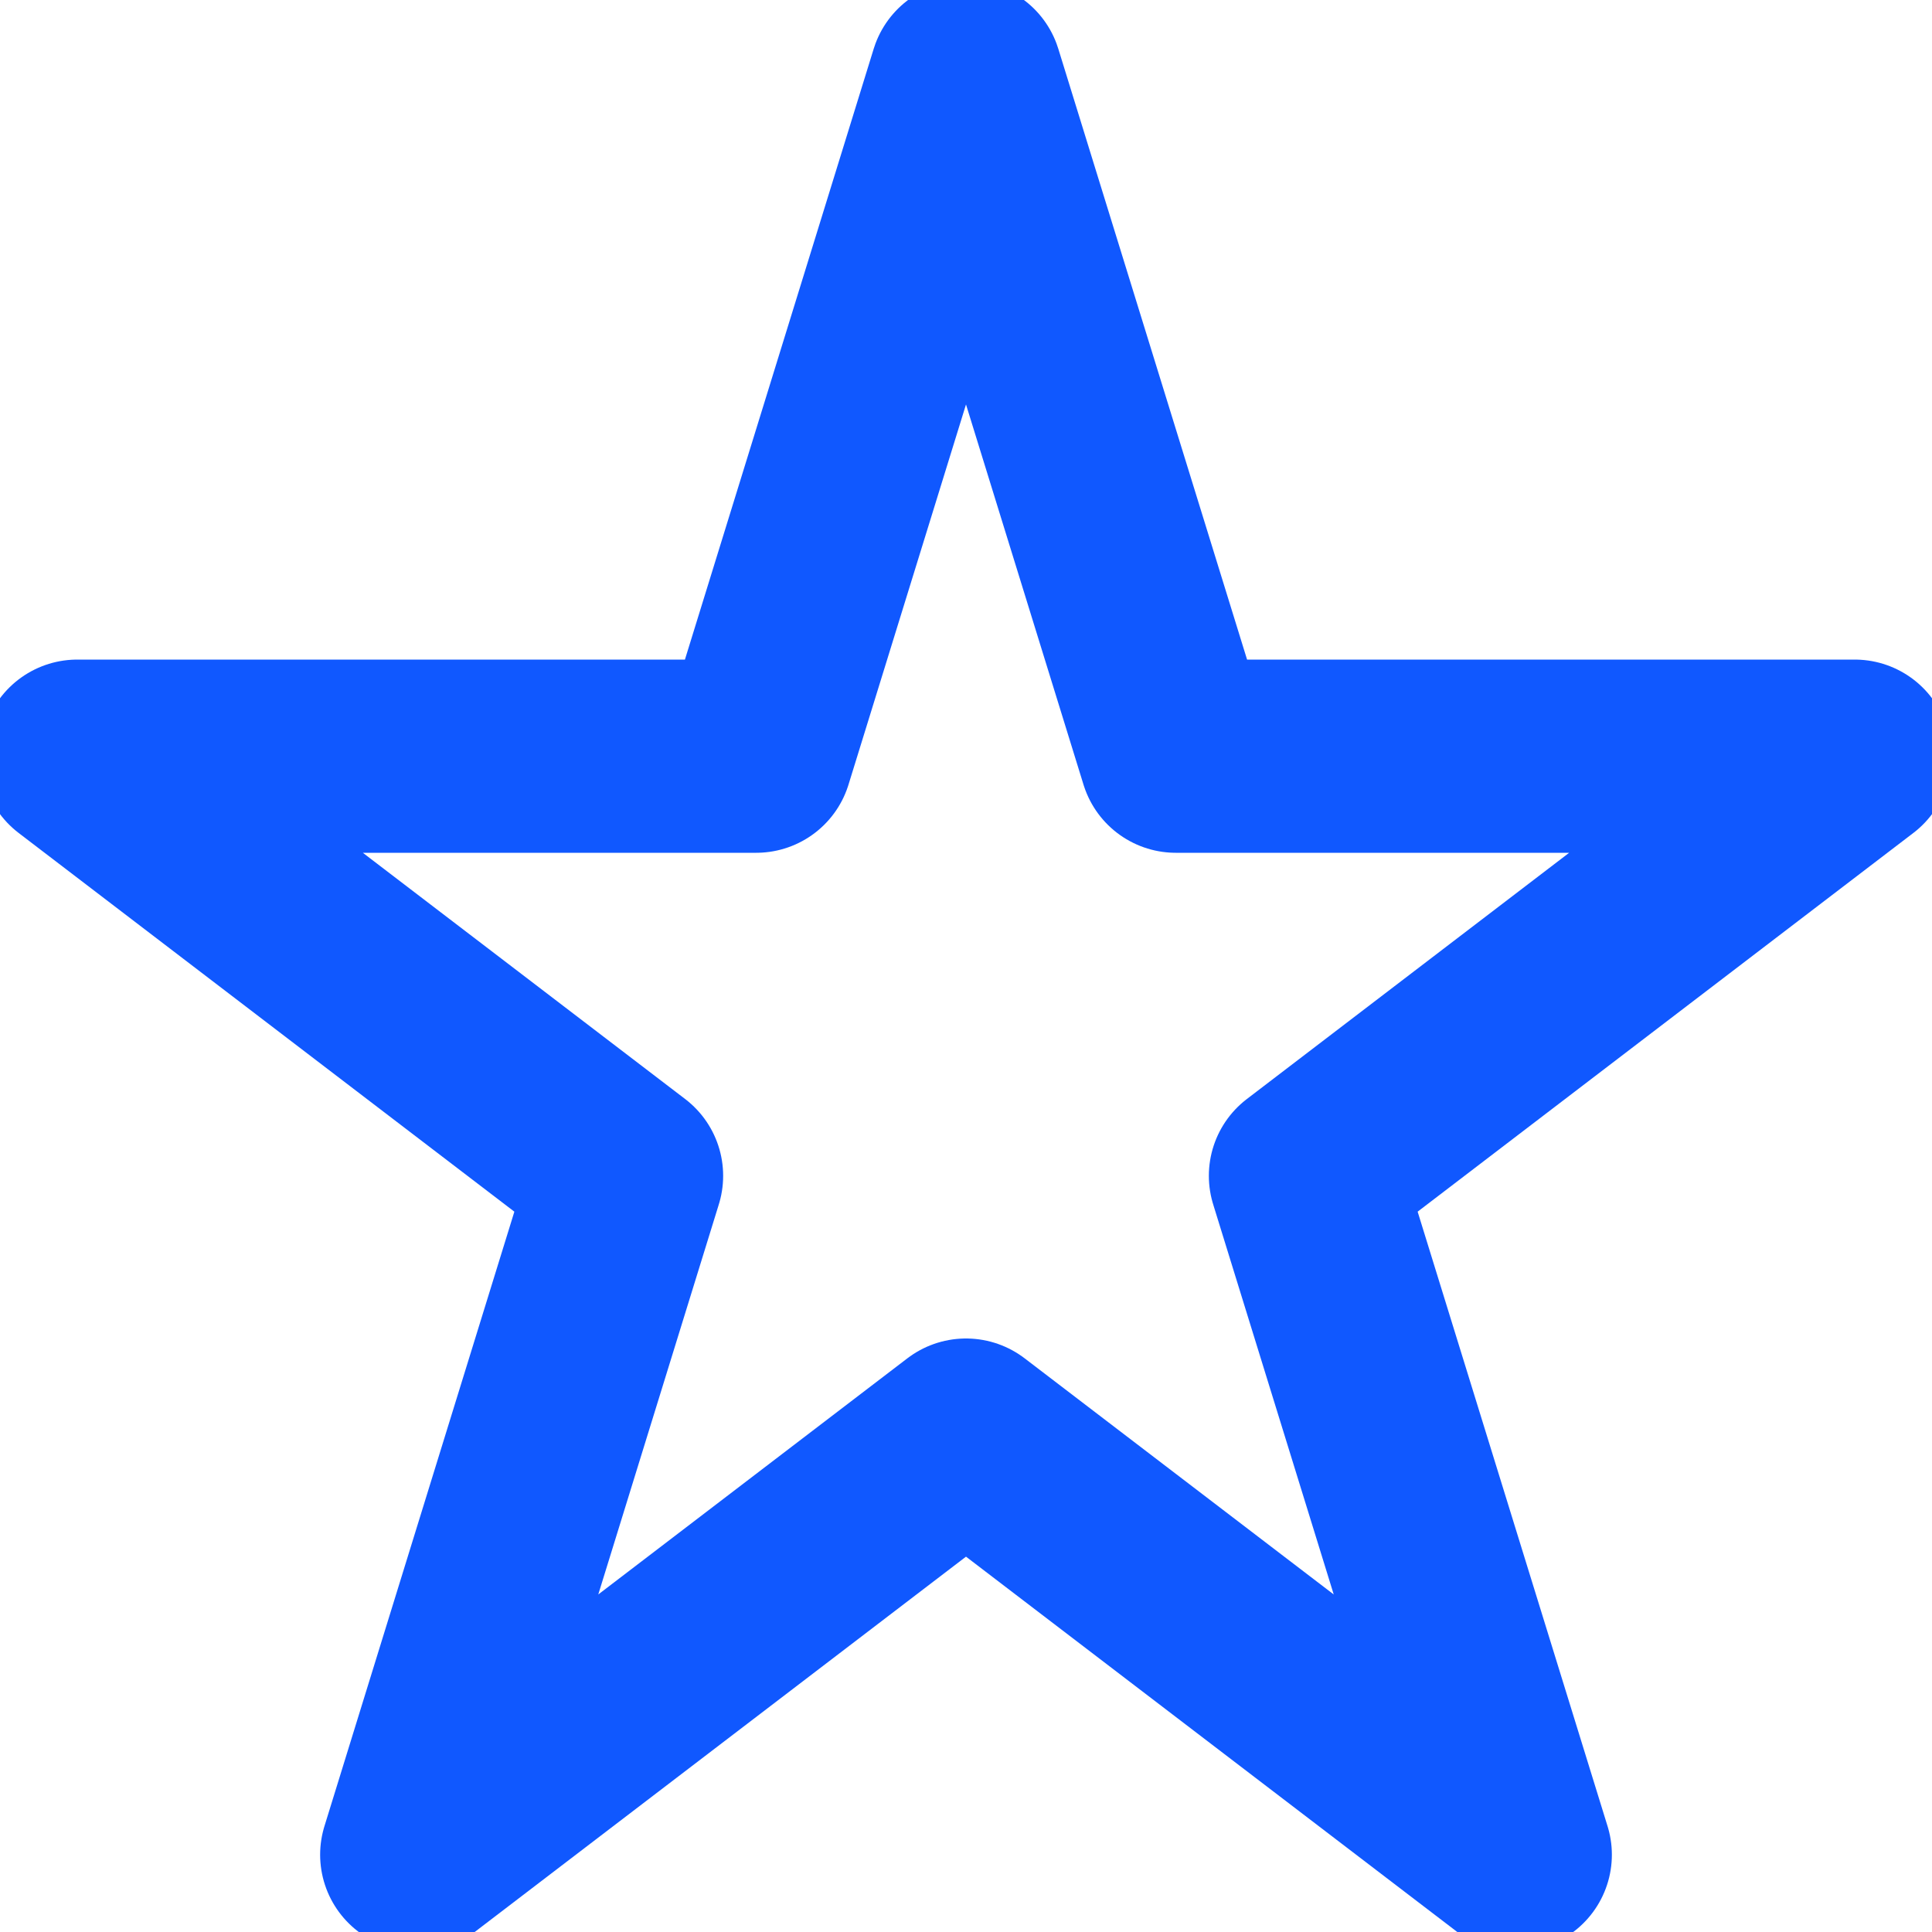 <svg width="20" height="20" viewBox="0 0 20 20" fill="none" xmlns="http://www.w3.org/2000/svg">
<g id="favoriten" clip-path="url(#clip0_89_4008)">
<path id="favoriten_2" d="M10 0.8L12.172 7.828H19.2L13.514 12.172L15.686 19.2L10 14.856L4.314 19.2L6.486 12.172L0.8 7.828H7.828L10 0.8Z" stroke="#1058ff" stroke-width="2" stroke-linecap="round" stroke-linejoin="round"/>
</g>
<defs>
<clipPath id="clip0_89_4008">
<rect width="20" height="20" fill="#01315e"/>
</clipPath>
</defs>
</svg>
